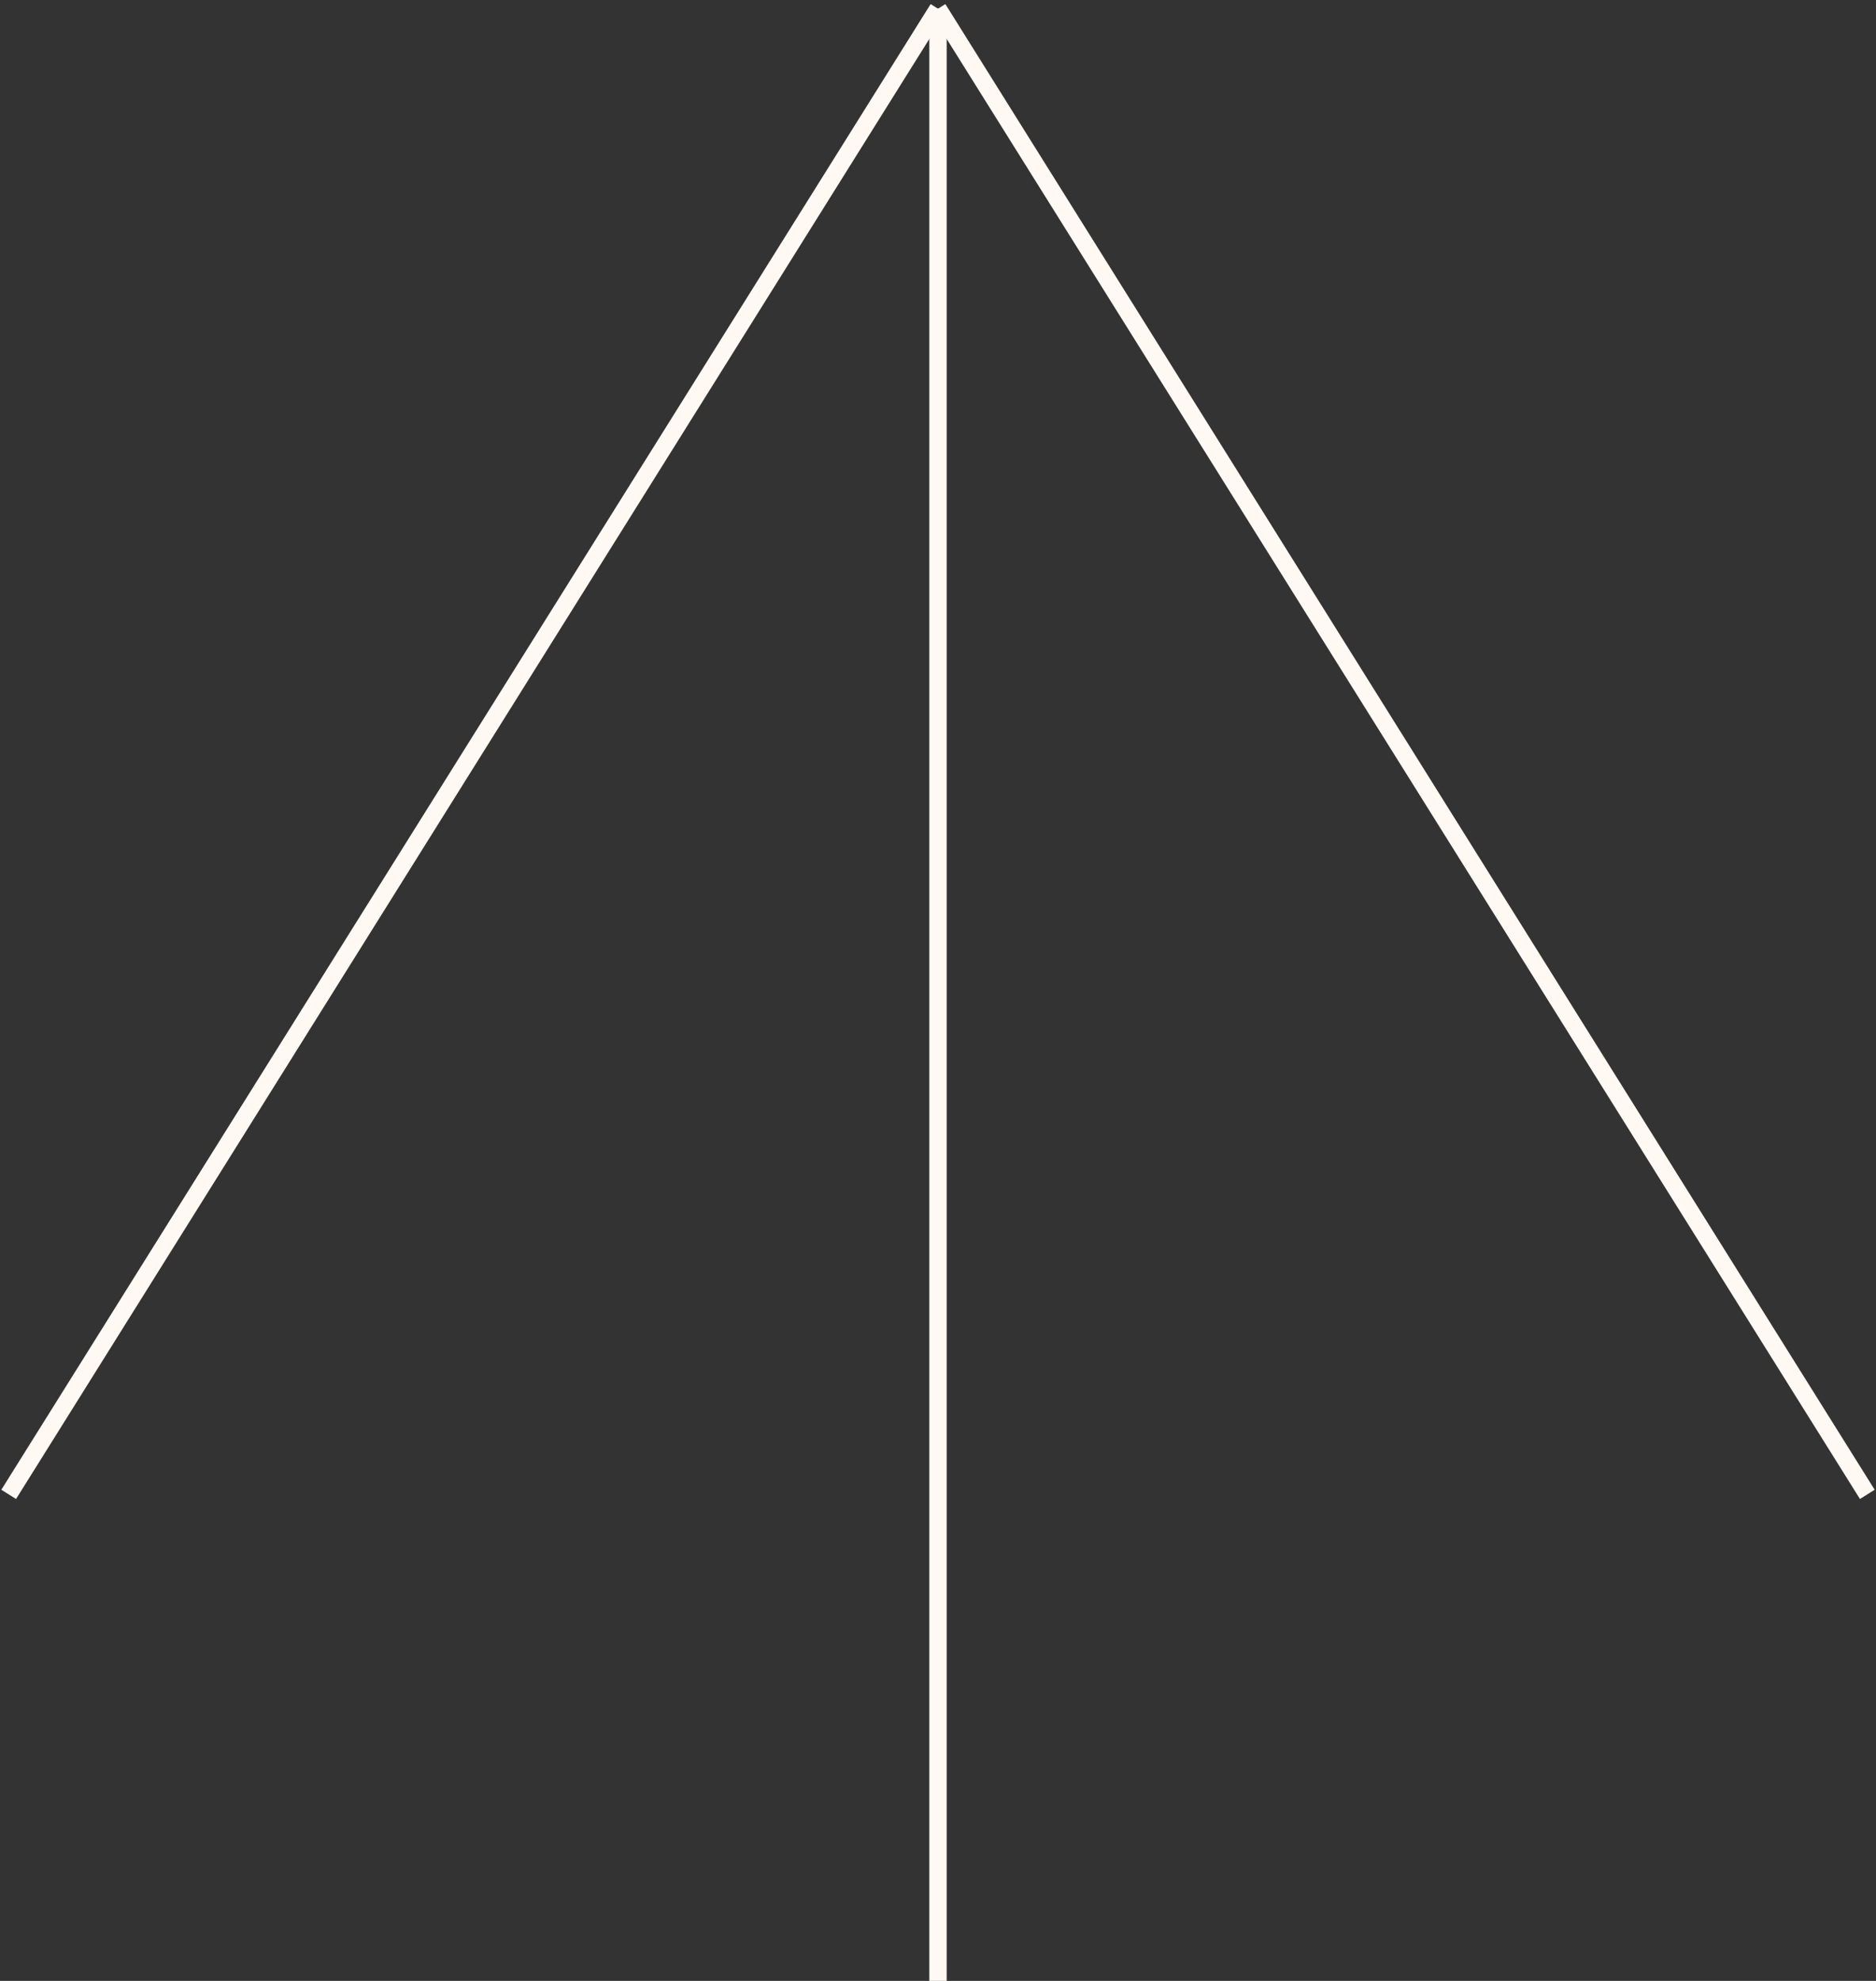 <?xml version="1.0" encoding="UTF-8"?> <svg xmlns="http://www.w3.org/2000/svg" width="216" height="228" viewBox="0 0 216 228" fill="none"><rect x="0" y="0" width="216" height="228" fill="#333333" stroke="none"/><path d="M108 1L1 172" stroke="#FFF8F3" stroke-width="2"></path><path d="M108 1L108 228" stroke="#FFF8F3" stroke-width="2"></path><path d="M108 1L215 172" stroke="#FFF8F3" stroke-width="2"></path></svg> 